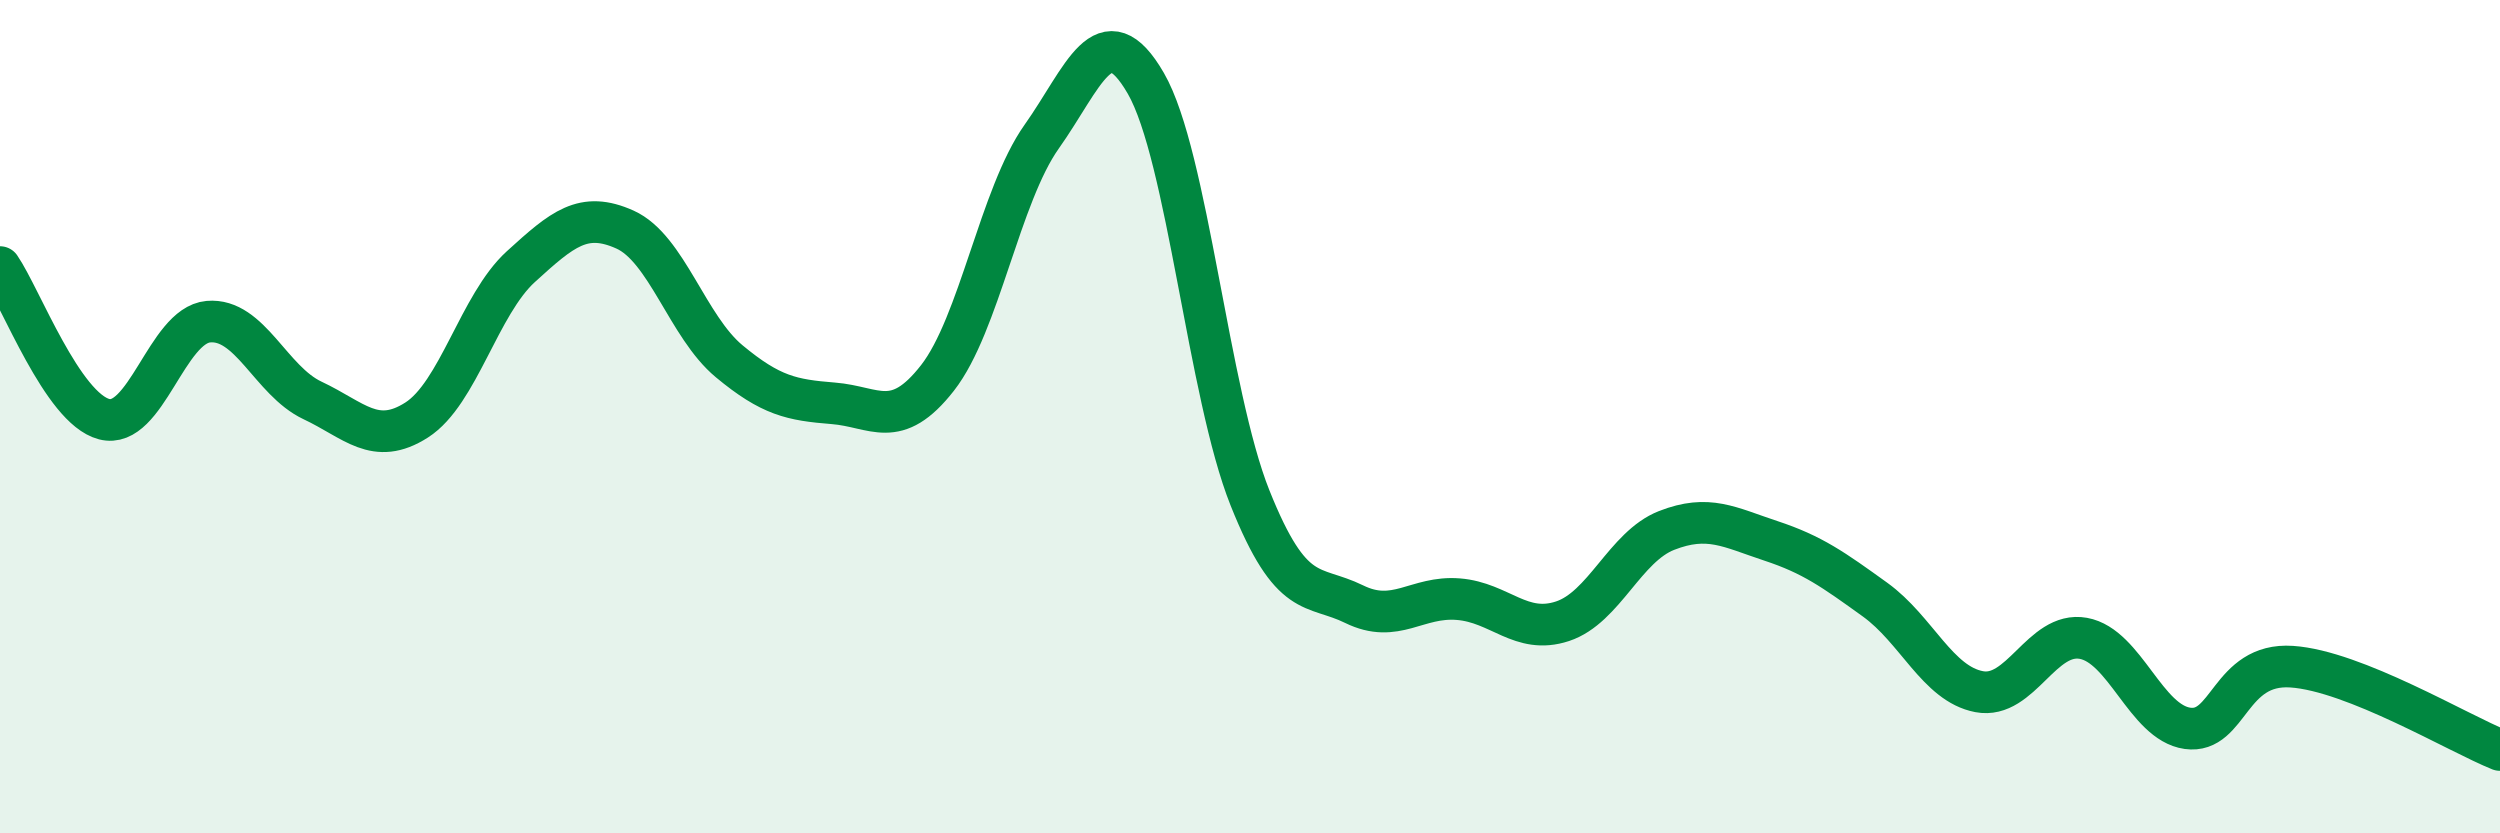
    <svg width="60" height="20" viewBox="0 0 60 20" xmlns="http://www.w3.org/2000/svg">
      <path
        d="M 0,6.41 C 0.5,7.14 1.5,9.8 2.5,10.06 C 3.5,10.32 4,7.81 5,7.72 C 6,7.63 6.5,9.14 7.5,9.61 C 8.5,10.08 9,10.72 10,10.08 C 11,9.44 11.5,7.31 12.5,6.4 C 13.5,5.49 14,5.06 15,5.51 C 16,5.96 16.5,7.84 17.5,8.67 C 18.5,9.5 19,9.6 20,9.68 C 21,9.76 21.5,10.35 22.5,9.07 C 23.5,7.79 24,4.69 25,3.28 C 26,1.87 26.5,0.27 27.5,2 C 28.5,3.73 29,9.45 30,11.95 C 31,14.45 31.5,14.01 32.5,14.5 C 33.5,14.99 34,14.3 35,14.38 C 36,14.46 36.5,15.24 37.5,14.91 C 38.5,14.58 39,13.12 40,12.73 C 41,12.34 41.5,12.65 42.5,12.98 C 43.5,13.31 44,13.67 45,14.39 C 46,15.11 46.5,16.41 47.5,16.6 C 48.5,16.79 49,15.14 50,15.32 C 51,15.5 51.5,17.34 52.5,17.48 C 53.5,17.62 53.5,15.9 55,16 C 56.5,16.1 59,17.6 60,18L60 20L0 20Z"
        fill="#008740"
        opacity="0.1"
        stroke-linecap="round"
        stroke-linejoin="round"
      />
      <path
        d="M 0,6.41 C 0.5,7.14 1.5,9.8 2.5,10.06 C 3.5,10.32 4,7.81 5,7.72 C 6,7.63 6.5,9.14 7.5,9.61 C 8.5,10.08 9,10.72 10,10.08 C 11,9.44 11.5,7.31 12.5,6.4 C 13.5,5.49 14,5.06 15,5.51 C 16,5.96 16.5,7.84 17.5,8.67 C 18.5,9.5 19,9.6 20,9.68 C 21,9.76 21.5,10.35 22.5,9.07 C 23.5,7.79 24,4.69 25,3.28 C 26,1.87 26.5,0.27 27.5,2 C 28.5,3.73 29,9.45 30,11.95 C 31,14.45 31.5,14.01 32.5,14.5 C 33.5,14.99 34,14.3 35,14.38 C 36,14.46 36.5,15.24 37.5,14.91 C 38.5,14.58 39,13.12 40,12.73 C 41,12.34 41.5,12.65 42.5,12.98 C 43.5,13.31 44,13.67 45,14.39 C 46,15.11 46.5,16.41 47.5,16.6 C 48.5,16.79 49,15.14 50,15.32 C 51,15.5 51.5,17.34 52.5,17.48 C 53.5,17.62 53.5,15.9 55,16 C 56.5,16.1 59,17.6 60,18"
        stroke="#008740"
        stroke-width="1"
        fill="none"
        stroke-linecap="round"
        stroke-linejoin="round"
      />
    </svg>
  